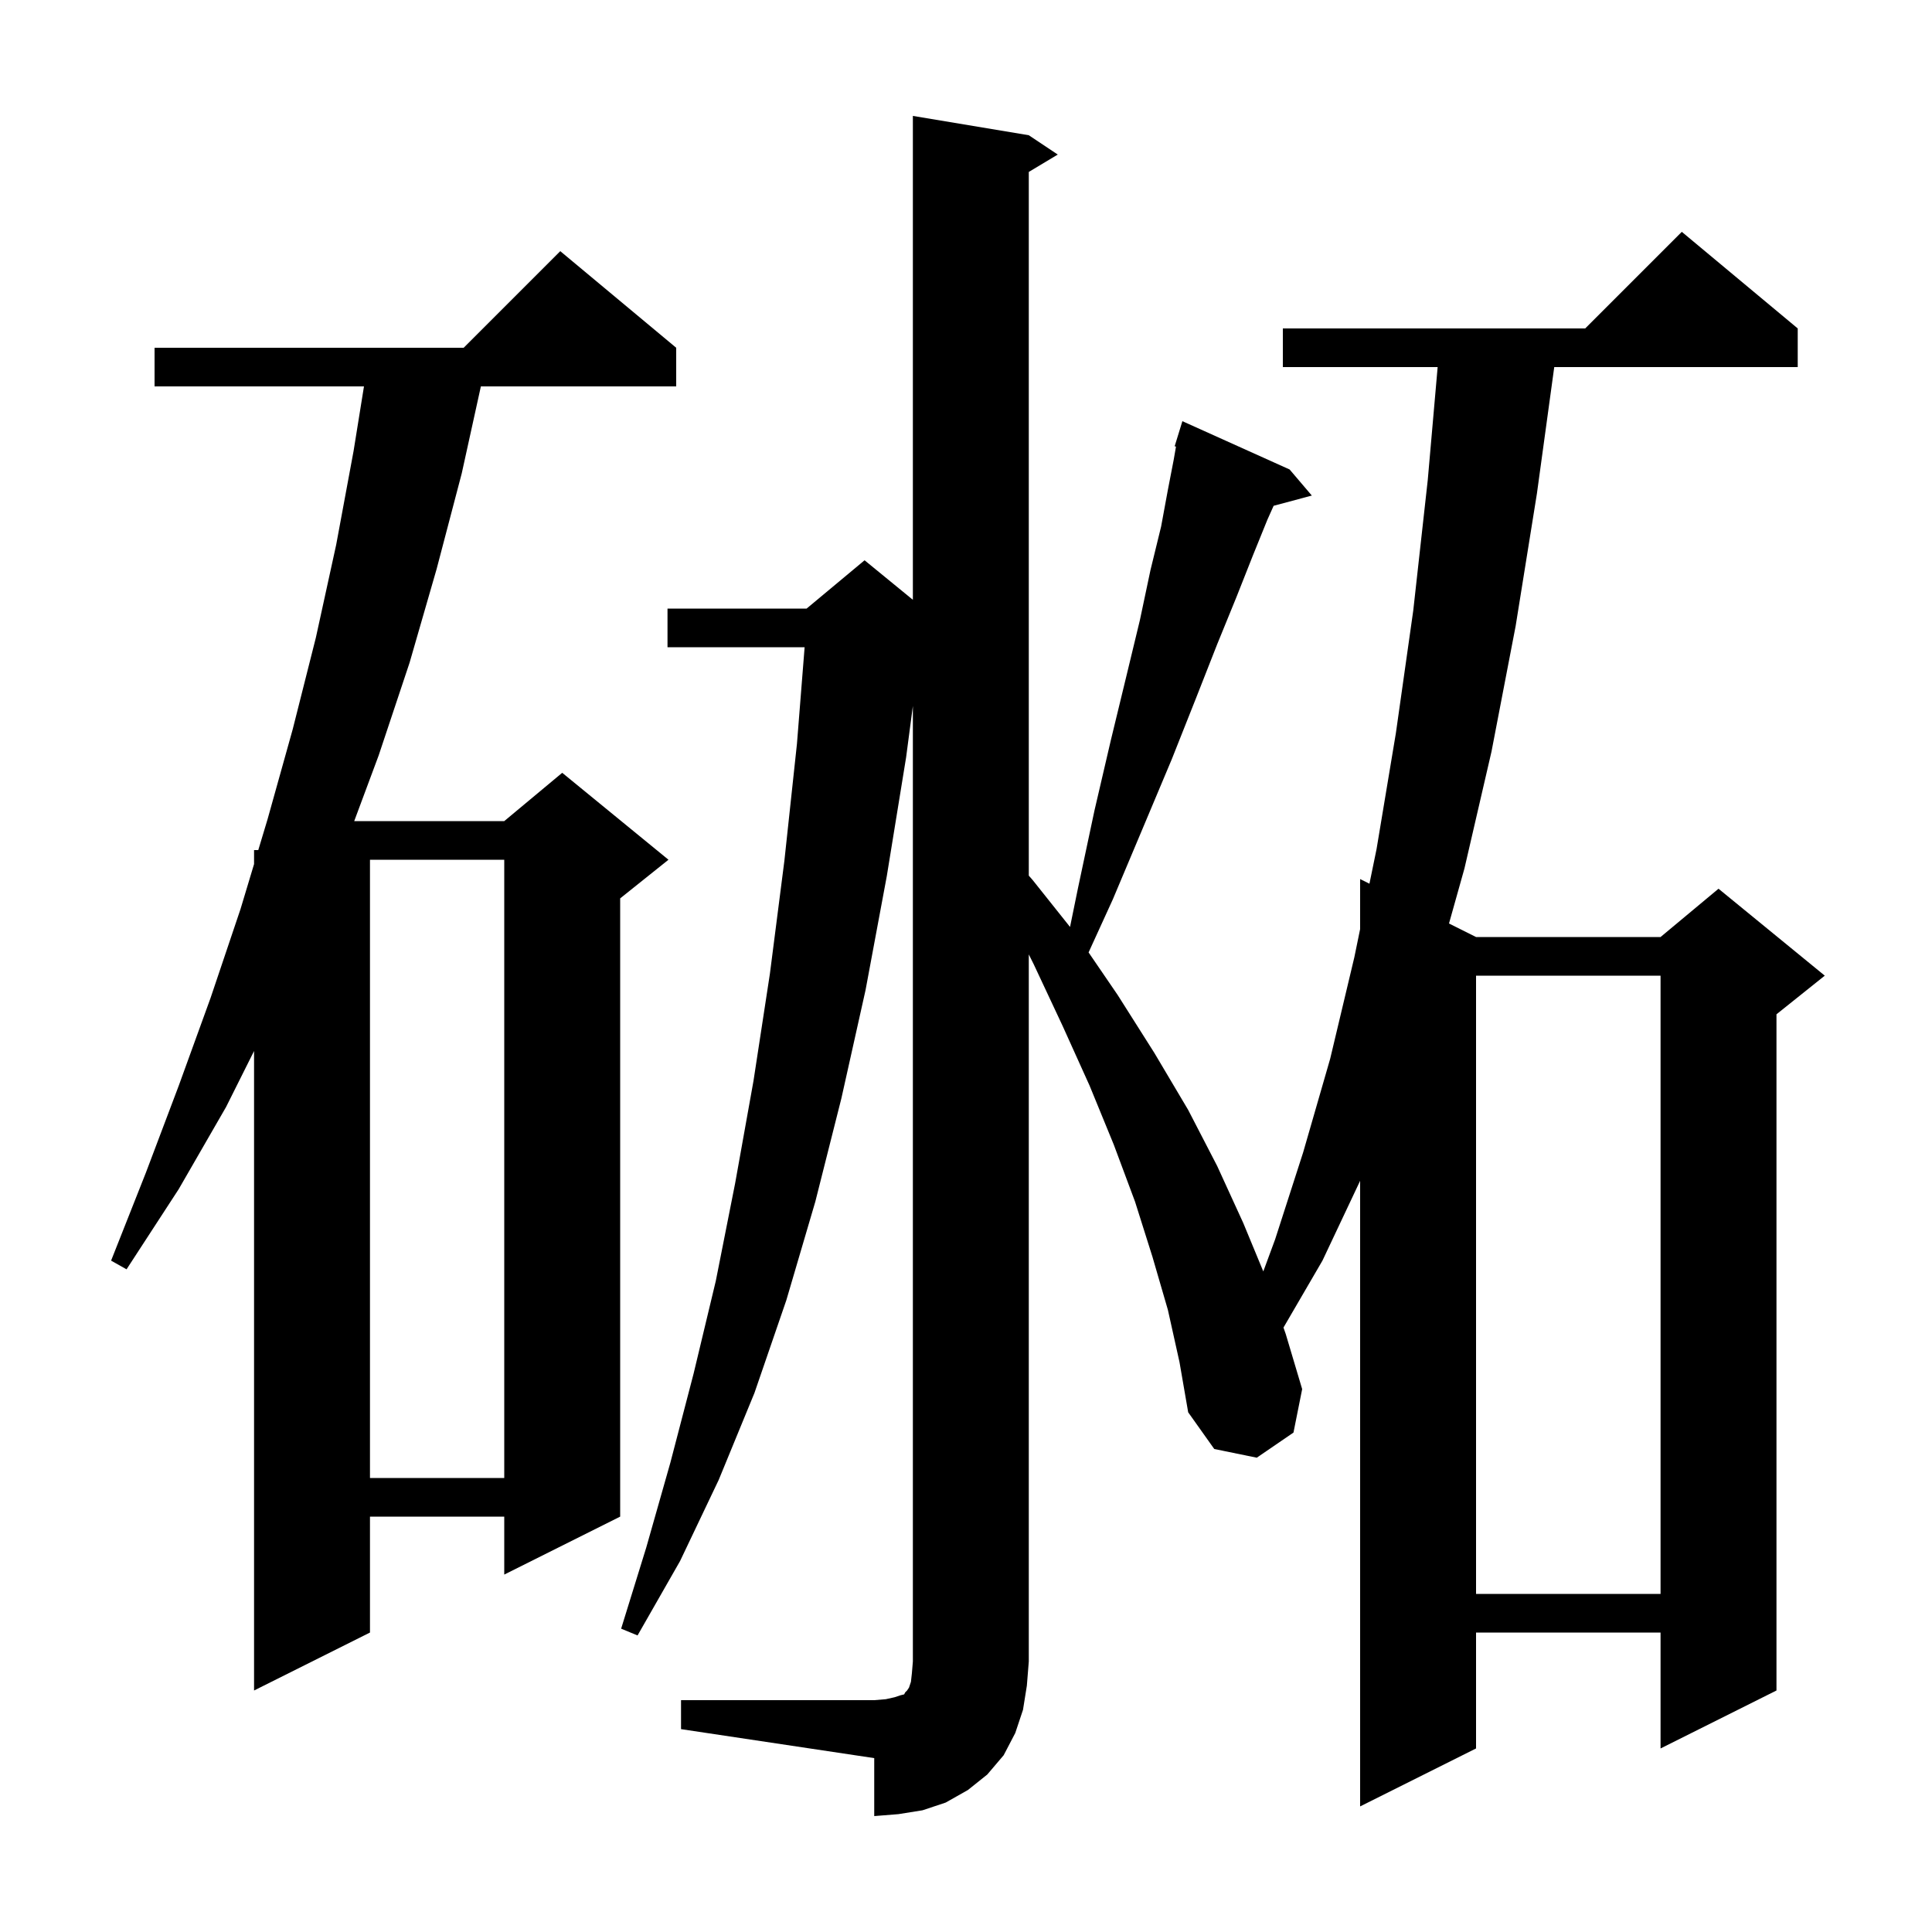 <svg xmlns="http://www.w3.org/2000/svg" xmlns:xlink="http://www.w3.org/1999/xlink" version="1.1" baseProfile="full" viewBox="0 0 200 200" width="200" height="200"><g fill="currentColor"><path d="M 70.5 176.0 L 90.5 176.0 L 91.7 175.9 L 92.6 175.7 L 93.2 175.5 L 93.6 175.4 L 93.7 175.2 L 93.9 175.0 L 94.1 174.7 L 94.3 174.1 L 94.4 173.2 L 94.5 172.0 L 94.5 73.088 L 93.8 78.4 L 91.8 90.7 L 89.6 102.5 L 87.1 113.7 L 84.4 124.4 L 81.4 134.6 L 78.1 144.2 L 74.4 153.2 L 70.4 161.6 L 66.0 169.3 L 64.3 168.6 L 66.9 160.2 L 69.4 151.4 L 71.8 142.2 L 74.1 132.6 L 76.1 122.5 L 78.0 111.9 L 79.7 100.8 L 81.2 89.1 L 82.5 77.0 L 83.294 67.0 L 69.1 67.0 L 69.1 63.0 L 83.5 63.0 L 89.5 58.0 L 94.5 62.091 L 94.5 12.0 L 106.5 14.0 L 109.5 16.0 L 106.5 17.8 L 106.5 90.645 L 106.9 91.1 L 110.77 95.958 L 111.6 91.9 L 113.3 83.9 L 115.0 76.6 L 116.6 70.0 L 118.0 64.2 L 119.1 59.0 L 120.2 54.5 L 120.9 50.7 L 121.5 47.6 L 121.739 46.228 L 121.6 46.2 L 122.4 43.6 L 133.5 48.6 L 135.8 51.3 L 131.846 52.359 L 131.2 53.8 L 129.7 57.5 L 128.0 61.8 L 126.0 66.7 L 123.8 72.3 L 121.3 78.6 L 118.4 85.5 L 115.2 93.1 L 112.69 98.595 L 115.7 103.0 L 119.5 109.0 L 123.0 114.9 L 126.0 120.7 L 128.7 126.6 L 130.776 131.617 L 132.0 128.3 L 134.9 119.3 L 137.7 109.6 L 140.2 99.1 L 140.8 96.178 L 140.8 91.0 L 141.764 91.482 L 142.5 87.9 L 144.5 75.9 L 146.3 63.2 L 147.8 49.7 L 148.825 38.0 L 132.8 38.0 L 132.8 34.0 L 164.1 34.0 L 174.1 24.0 L 186.1 34.0 L 186.1 38.0 L 160.895 38.0 L 159.1 51.1 L 156.9 64.8 L 154.4 77.8 L 151.6 89.9 L 150.0 95.6 L 152.8 97.0 L 171.9 97.0 L 177.9 92.0 L 188.9 101.0 L 183.9 105.0 L 183.9 175.0 L 171.9 181.0 L 171.9 169.0 L 152.8 169.0 L 152.8 181.0 L 140.8 187.0 L 140.8 122.236 L 136.9 130.5 L 132.865 137.43 L 133.1 138.1 L 134.8 143.8 L 133.9 148.3 L 130.1 150.9 L 125.7 150.0 L 123.0 146.2 L 122.1 141.0 L 120.9 135.6 L 119.3 130.1 L 117.5 124.4 L 115.3 118.5 L 112.8 112.4 L 110.0 106.2 L 107.0 99.8 L 106.5 98.8 L 106.5 172.0 L 106.3 174.5 L 105.9 177.0 L 105.1 179.4 L 103.9 181.7 L 102.2 183.7 L 100.2 185.3 L 97.9 186.6 L 95.5 187.4 L 93.0 187.8 L 90.5 188.0 L 90.5 182.0 L 70.5 179.0 Z M 70.0 36.0 L 70.0 40.0 L 49.78 40.0 L 47.8 49.0 L 45.2 58.9 L 42.4 68.6 L 39.2 78.2 L 36.668 85.0 L 52.2 85.0 L 58.2 80.0 L 69.2 89.0 L 64.2 93.0 L 64.2 157.0 L 52.2 163.0 L 52.2 157.0 L 38.3 157.0 L 38.3 169.0 L 26.3 175.0 L 26.3 108.8 L 23.4 114.6 L 18.5 123.1 L 13.1 131.4 L 11.5 130.5 L 15.1 121.4 L 18.5 112.4 L 21.8 103.3 L 24.9 94.1 L 26.3 89.45 L 26.3 88.0 L 26.737 88.0 L 27.7 84.8 L 30.3 75.5 L 32.7 66.0 L 34.8 56.4 L 36.6 46.7 L 37.678 40.0 L 16.0 40.0 L 16.0 36.0 L 48.0 36.0 L 58.0 26.0 Z M 152.8 101.0 L 152.8 165.0 L 171.9 165.0 L 171.9 101.0 Z M 38.3 89.0 L 38.3 153.0 L 52.2 153.0 L 52.2 89.0 Z "/></g></svg>